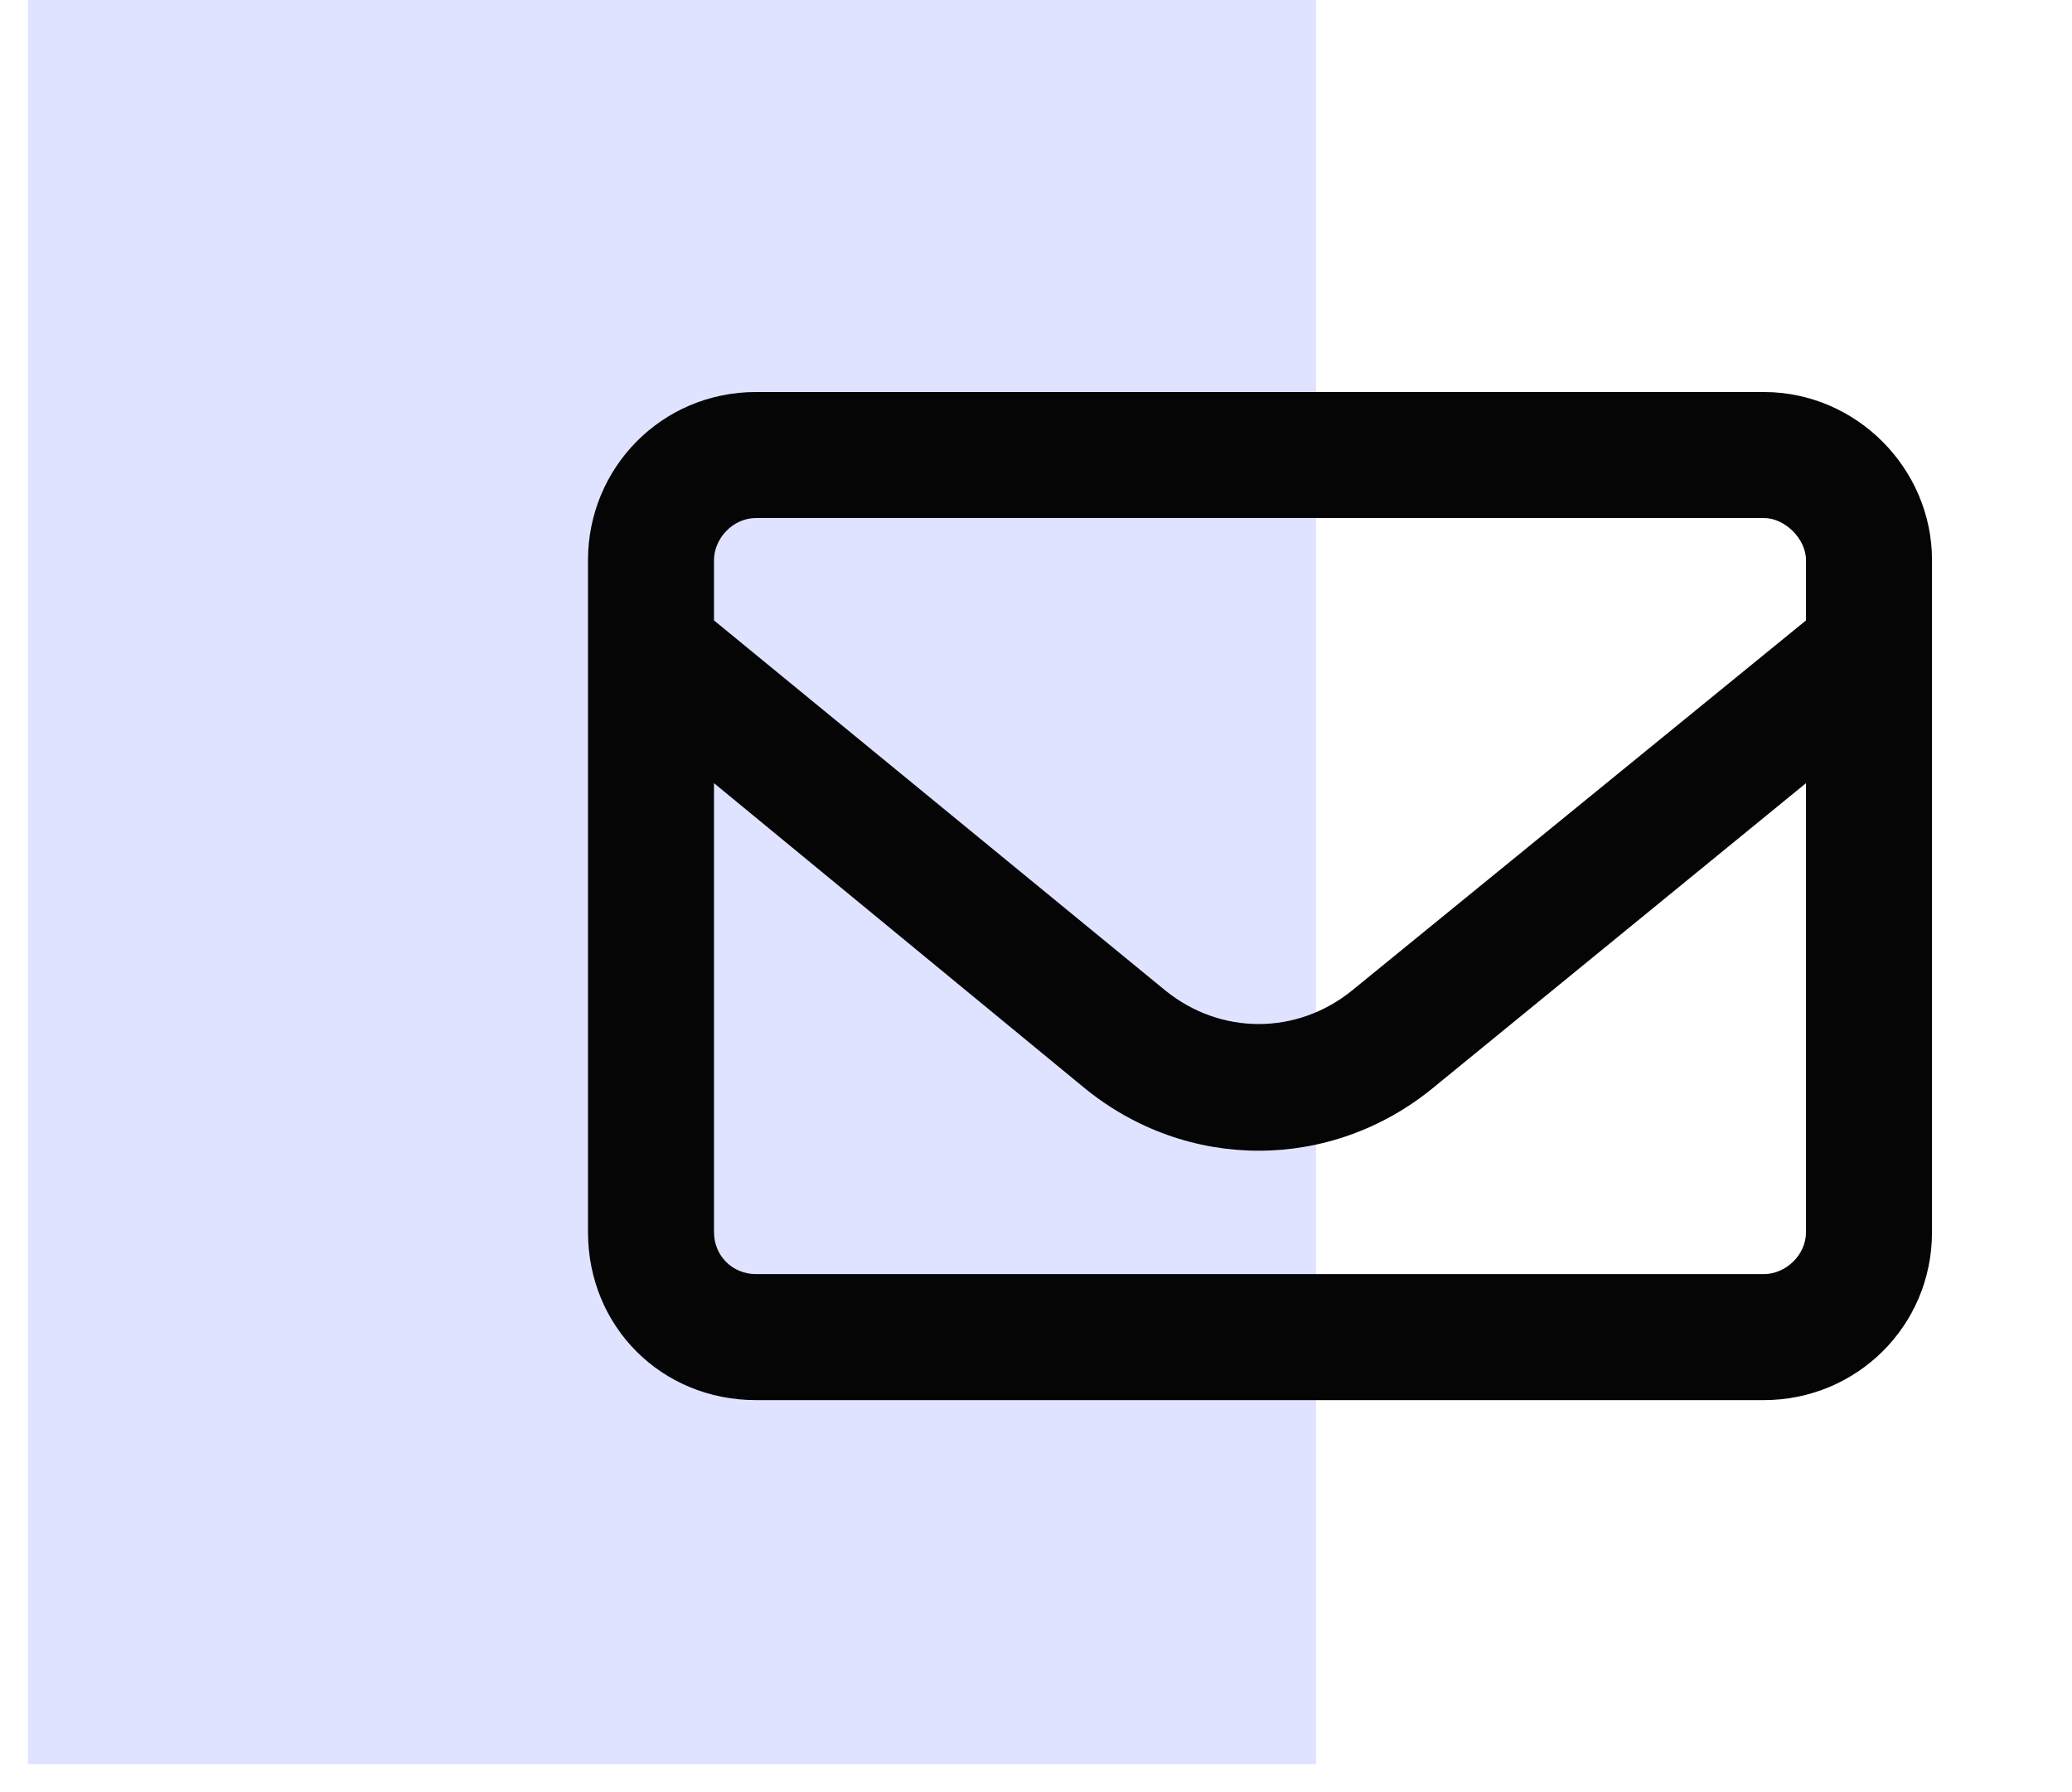 <svg width="37" height="32" viewBox="0 0 37 32" fill="none" xmlns="http://www.w3.org/2000/svg">
<rect width="31.5" height="23" transform="matrix(0 -1 -1 0 23.5 31.5)" fill="#DFE3FF"/>
<path d="M10.5 10C10.5 8.359 11.812 7 13.5 7H31.5C33.141 7 34.5 8.359 34.5 10V22C34.5 23.688 33.141 25 31.5 25H13.5C11.812 25 10.5 23.688 10.5 22V10ZM12.75 10V11.078L20.812 17.688C21.797 18.484 23.156 18.484 24.141 17.688L32.25 11.078V10C32.25 9.625 31.875 9.25 31.5 9.25H13.5C13.078 9.25 12.75 9.625 12.75 10ZM12.75 13.984V22C12.75 22.422 13.078 22.75 13.5 22.75H31.5C31.875 22.75 32.25 22.422 32.25 22V13.984L25.594 19.422C23.766 20.922 21.188 20.922 19.359 19.422L12.75 13.984Z" fill="#050505"/>
</svg>
